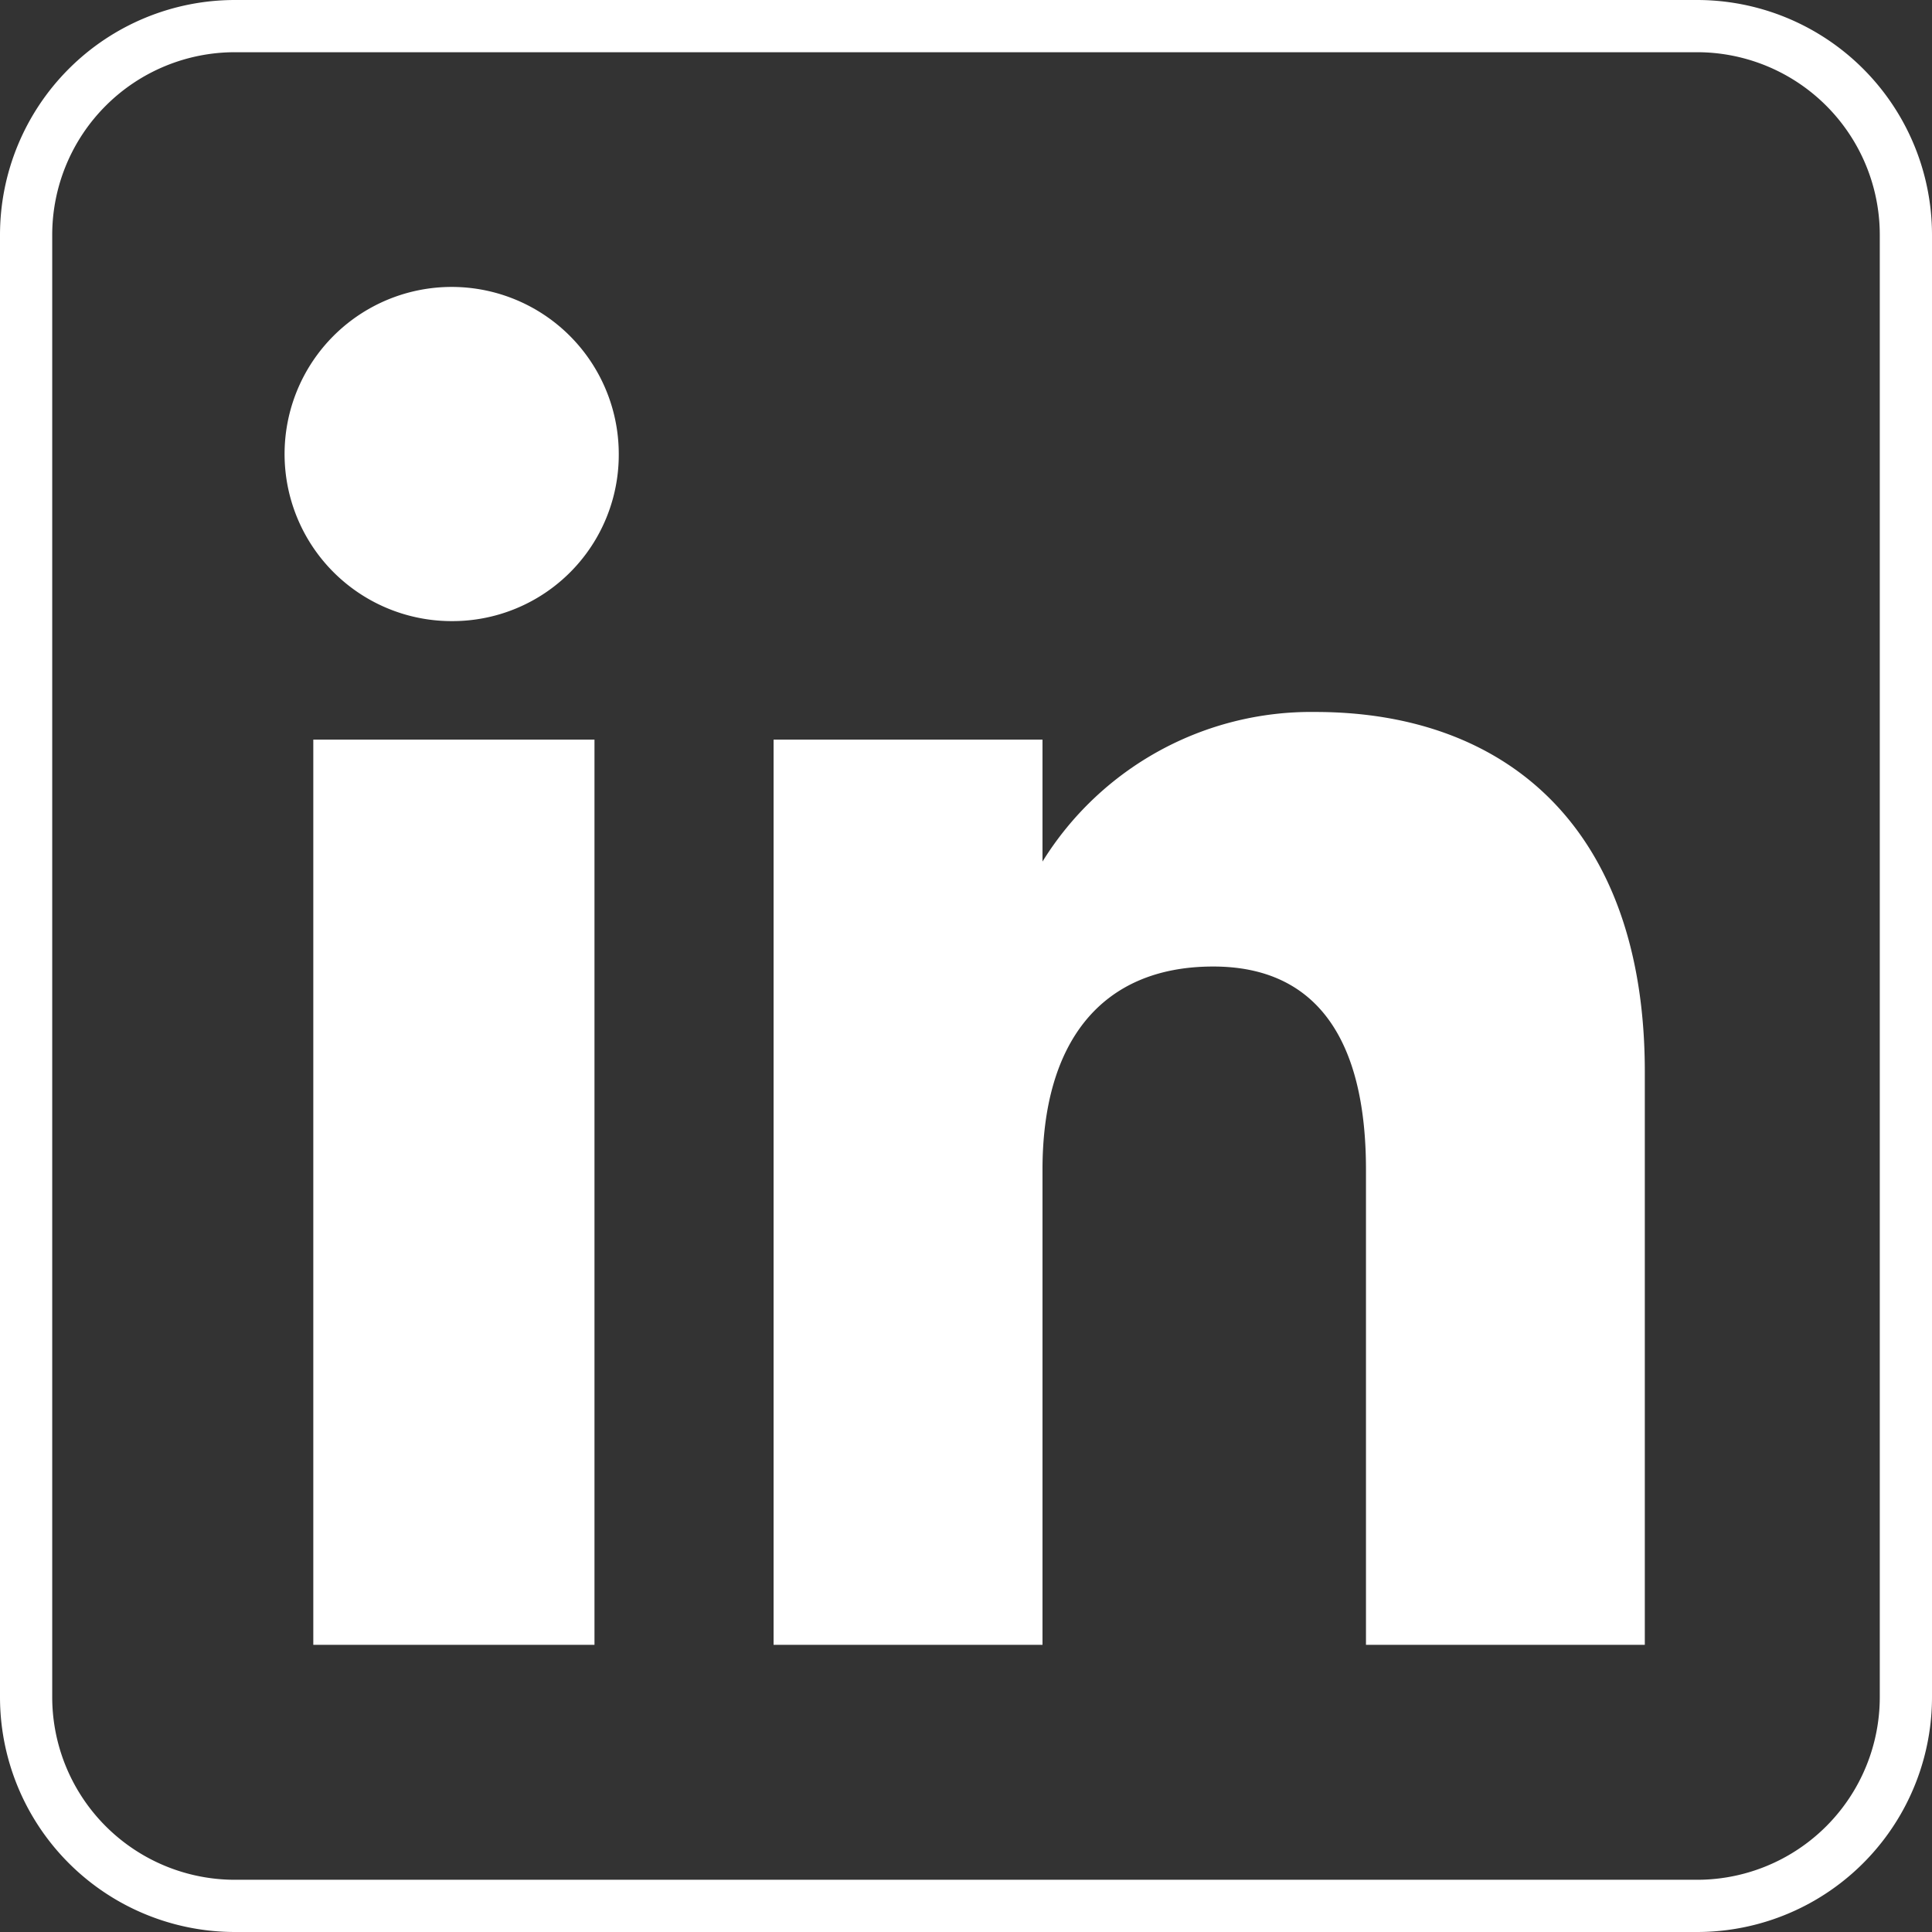 <svg xmlns="http://www.w3.org/2000/svg" viewBox="0 0 74 74"><rect x="0" y="0" width="74" height="74" fill="#333333" stroke="none"/><defs><style>.cls-1{fill:none;stroke:#fff;stroke-miterlimit:10;stroke-width:2px;}.cls-1,.cls-2{fill-rule:evenodd;}.cls-2{fill:#fff;}</style></defs><title>linkedin</title><g id="Layer_2" data-name="Layer 2"><g id="Layer_1-2" data-name="Layer 1"><path class="cls-1" d="M9,73H65a8,8,0,0,0,8-8V9a8,8,0,0,0-8-8H9A8,8,0,0,0,1,9V65A8,8,0,0,0,9,73Z"/><path class="cls-2" d="M63,63H52.32V44.8c0-5-1.9-7.78-5.85-7.78-4.3,0-6.54,2.91-6.54,7.78V63H29.63V28.33h10.3V33a12.1,12.1,0,0,1,10.45-5.73C57.74,27.27,63,31.76,63,41.05ZM17.35,23.79A6.4,6.4,0,1,1,23.7,17.4,6.37,6.37,0,0,1,17.35,23.79ZM12,63H22.77V28.33H12Z"/></g></g></svg>